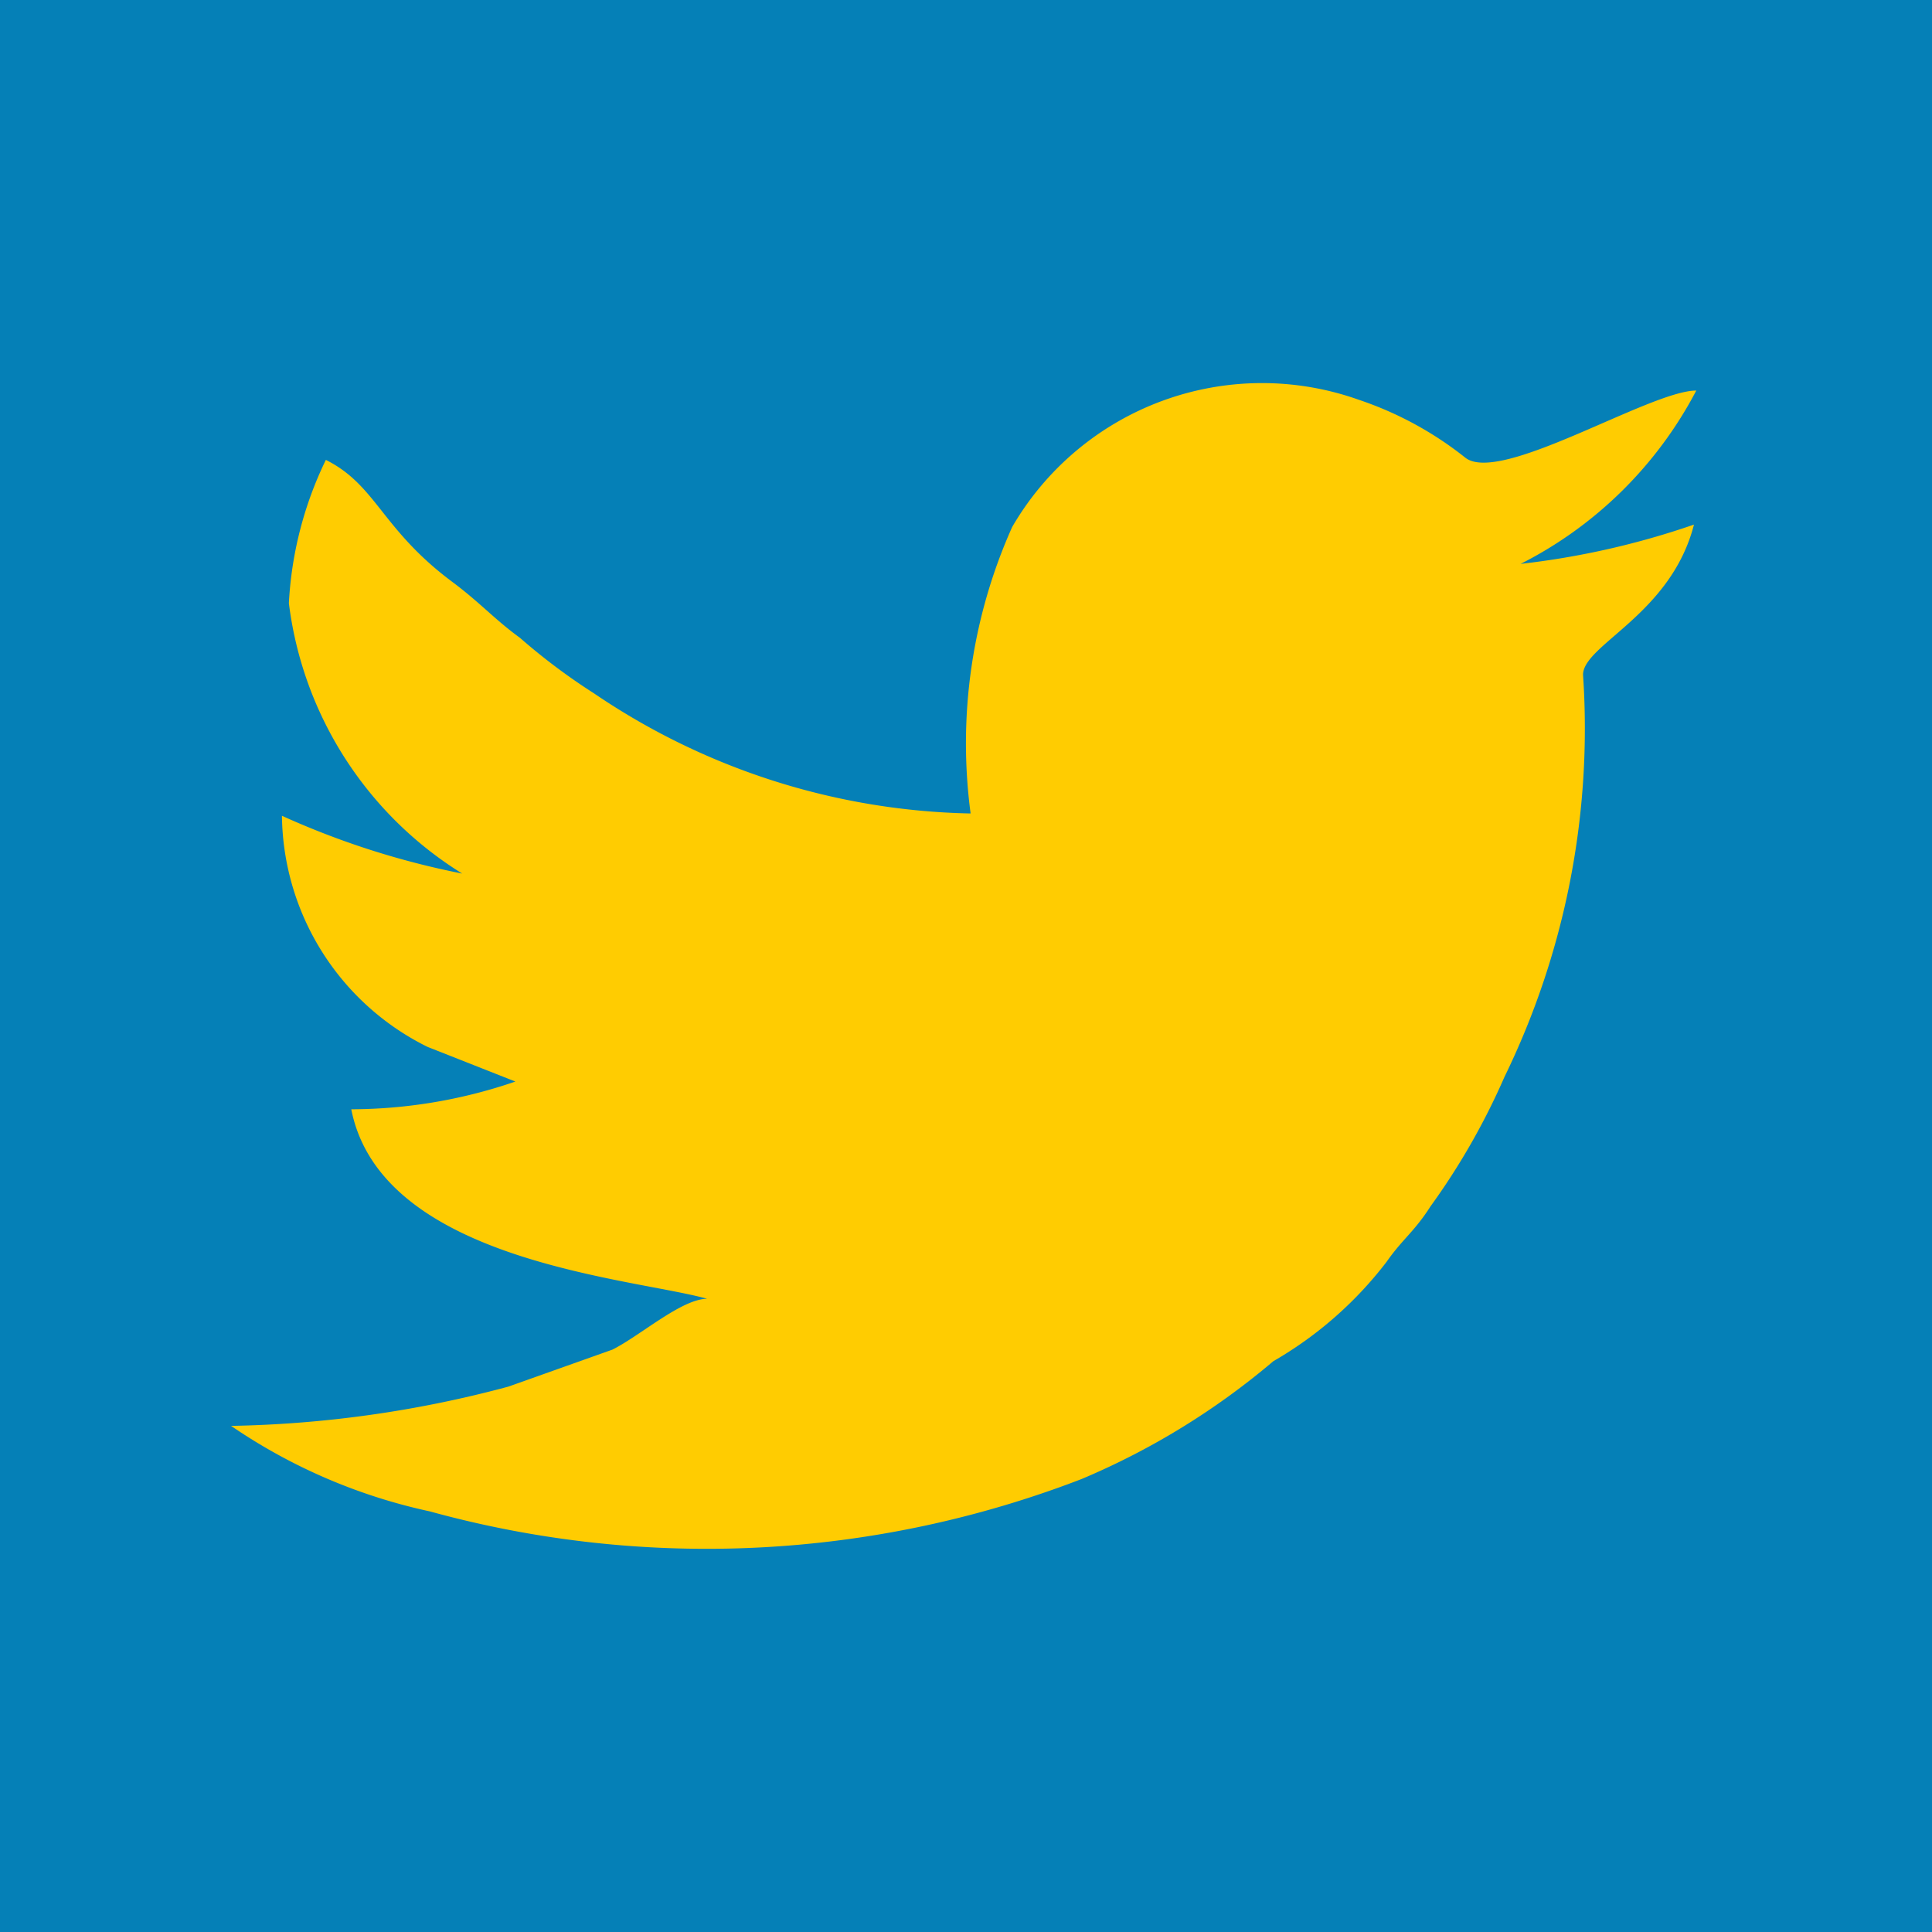 <svg xmlns="http://www.w3.org/2000/svg" viewBox="0 0 8.36 8.36"><defs><style>.cls-1{fill:#0580b7;}.cls-2{fill:#ffcc01;fill-rule:evenodd;}</style></defs><g id="Capa_2" data-name="Capa 2"><g id="Capa_1-2" data-name="Capa 1"><rect class="cls-1" width="8.36" height="8.36"/><path class="cls-2" d="M6.58,2.44a1.75,1.75,0,0,0,.76-.75c-.2,0-.85.41-1,.29a1.51,1.51,0,0,0-.46-.25,1.25,1.25,0,0,0-1.5.55,2.29,2.29,0,0,0-.18,1.24A3,3,0,0,1,2.57,3a2.67,2.67,0,0,1-.32-.24c-.11-.08-.17-.15-.29-.24-.31-.23-.33-.42-.55-.53a1.61,1.61,0,0,0-.16.62A1.61,1.61,0,0,0,2,3.78a3.55,3.55,0,0,1-.78-.25,1.13,1.13,0,0,0,.63,1l.38.15a2.2,2.2,0,0,1-.71.12c.13.66,1.22.73,1.54.82-.11,0-.29.16-.41.22L2.2,6A4.94,4.94,0,0,1,1,6.17a2.43,2.43,0,0,0,.86.37A4.51,4.51,0,0,0,4.68,6.4a3.2,3.2,0,0,0,.83-.51A1.66,1.66,0,0,0,6,5.46c.07-.1.12-.13.19-.24a3,3,0,0,0,.32-.56,3.44,3.44,0,0,0,.34-1.74c0-.13.38-.26.48-.65A3.5,3.5,0,0,1,6.58,2.44Z"/></g></g></svg>